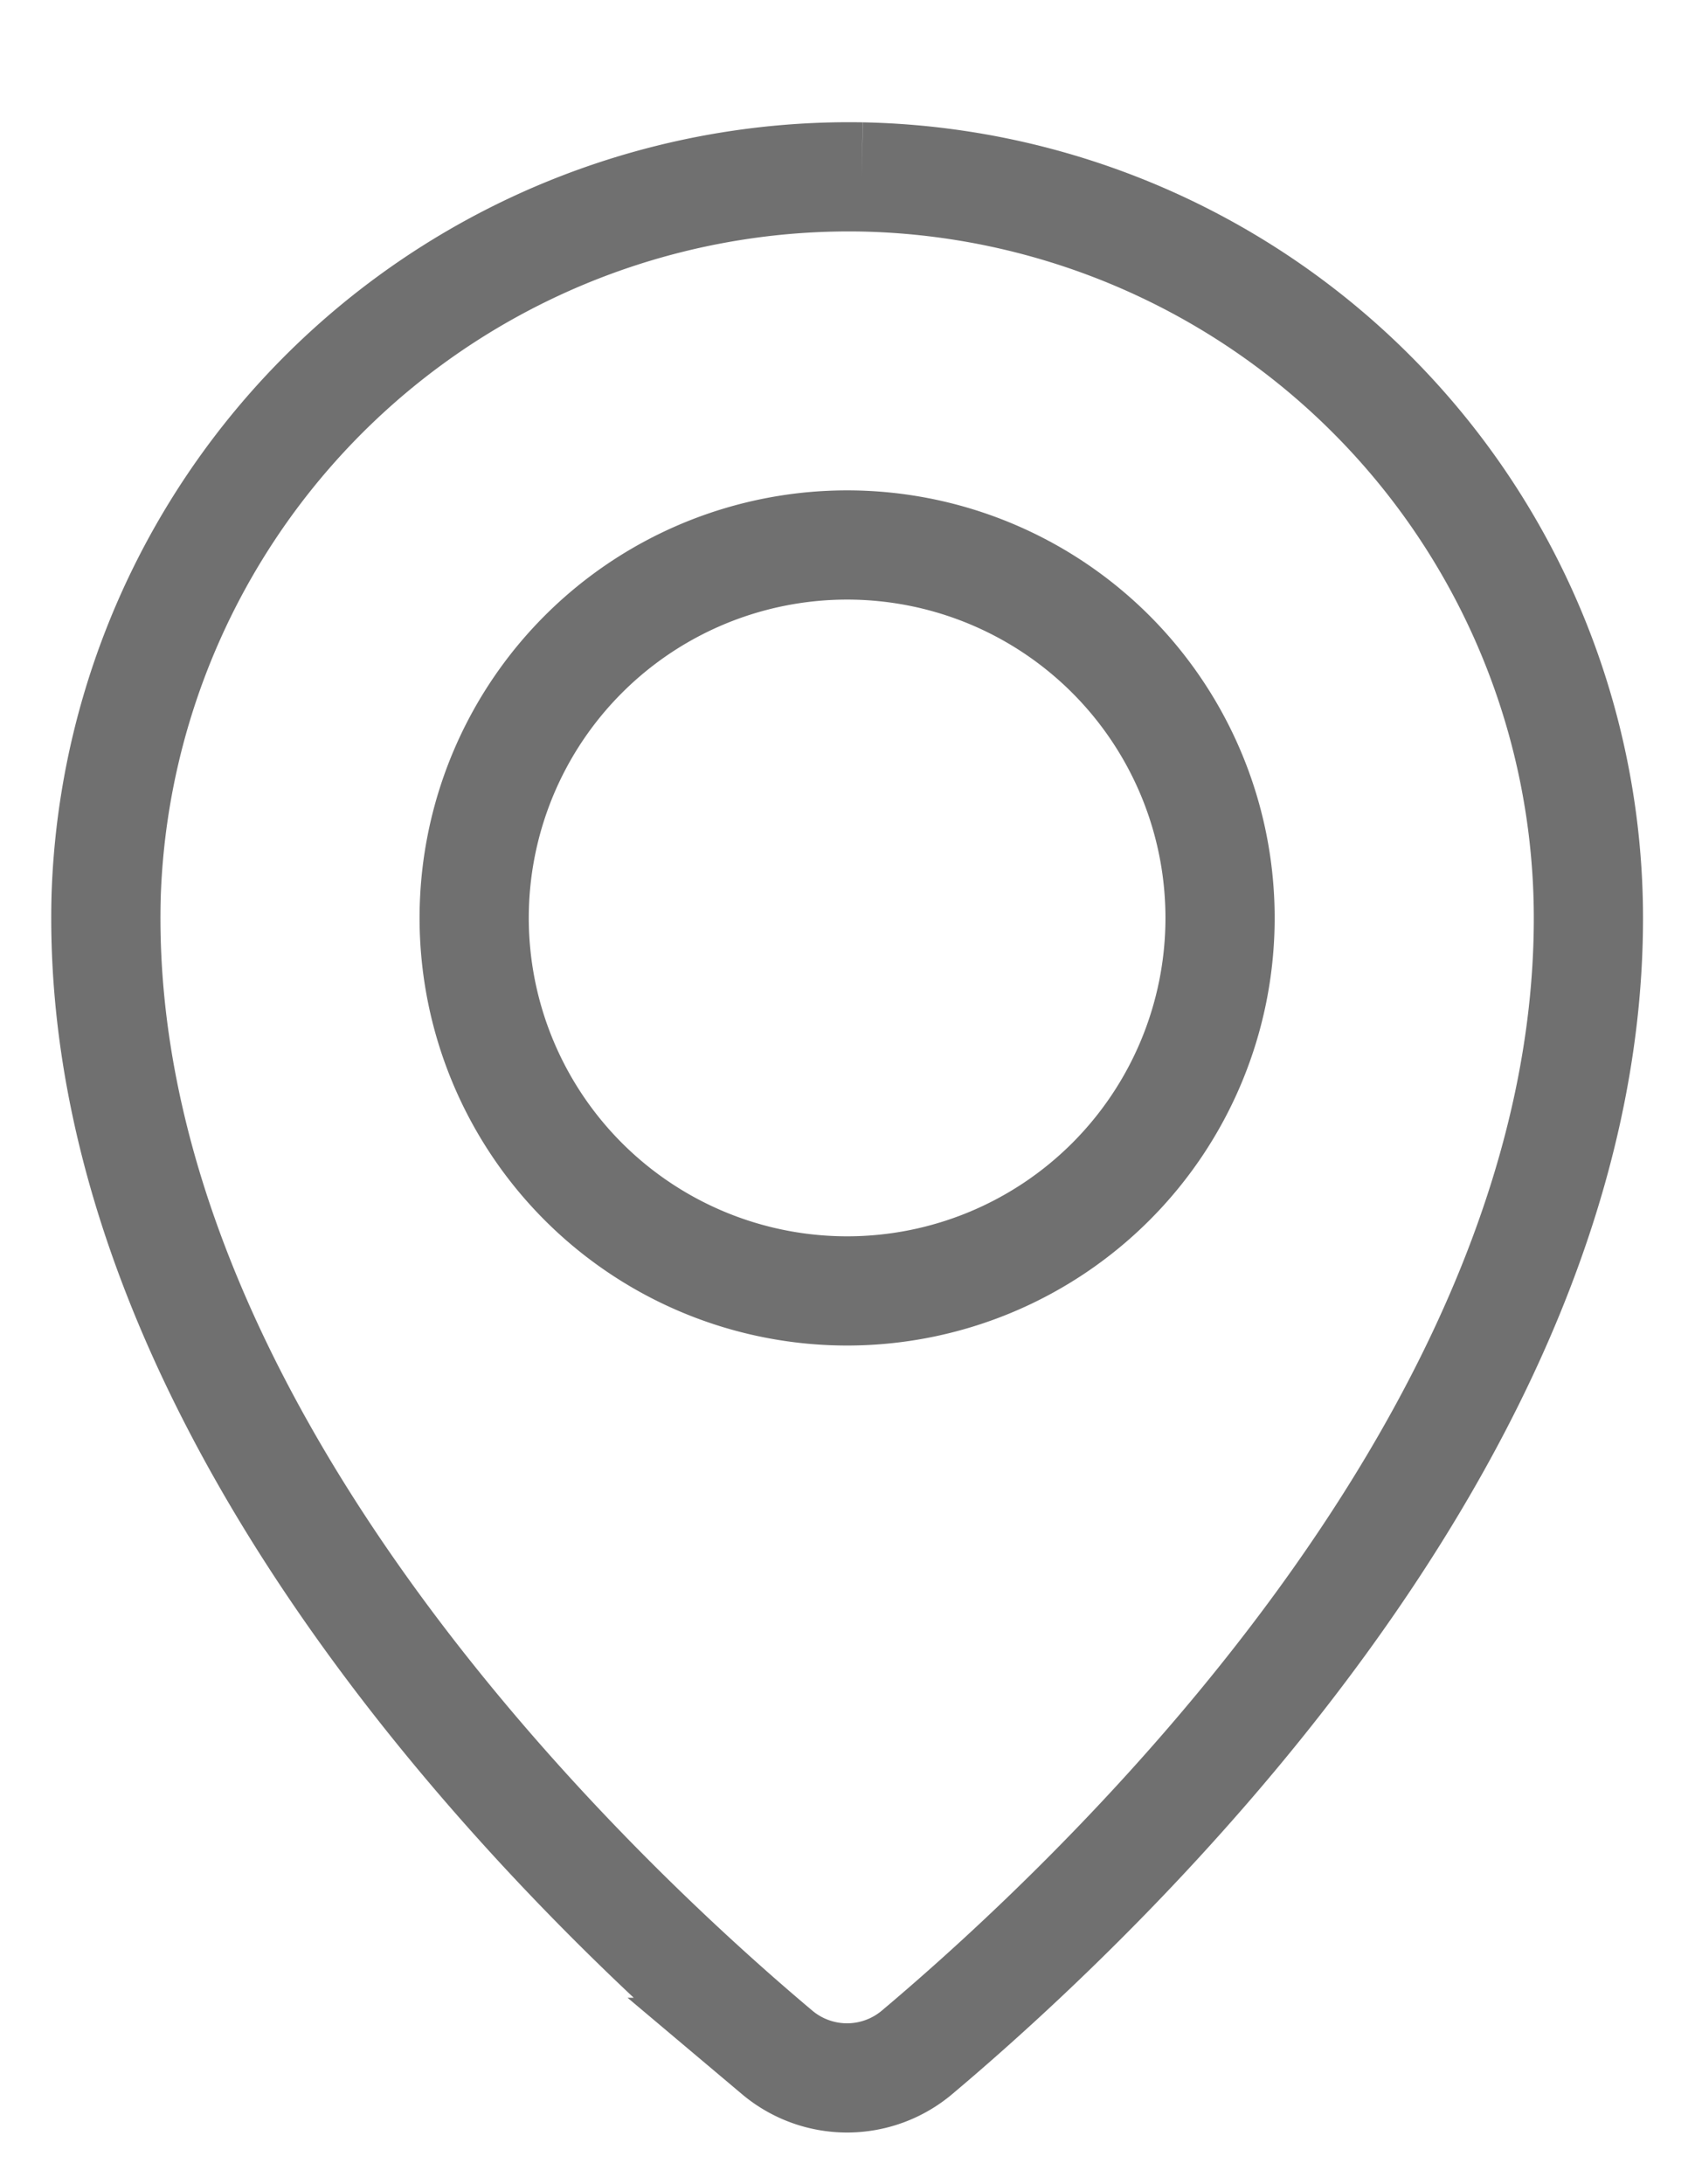 <svg xmlns="http://www.w3.org/2000/svg" width="15.521" height="20"><defs><clipPath id="a"><path data-name="長方形 4026" fill="none" d="M0 0h15.521v20H0z"/></clipPath></defs><g data-name="グループ 10559" clip-path="url(#a)"><path data-name="パス 28608" d="M7.891 1.62A6.807 6.807 0 00.972 8.202c-.131 4.846 4.428 9.147 6.144 10.59a.994.994 0 001.281 0c1.69-1.423 6.148-5.623 6.148-10.386A6.788 6.788 0 007.891 1.62m-.13 10.2a3.415 3.415 0 113.411-3.411 3.415 3.415 0 01-3.411 3.411" fill="none" stroke="#707070"/></g></svg>